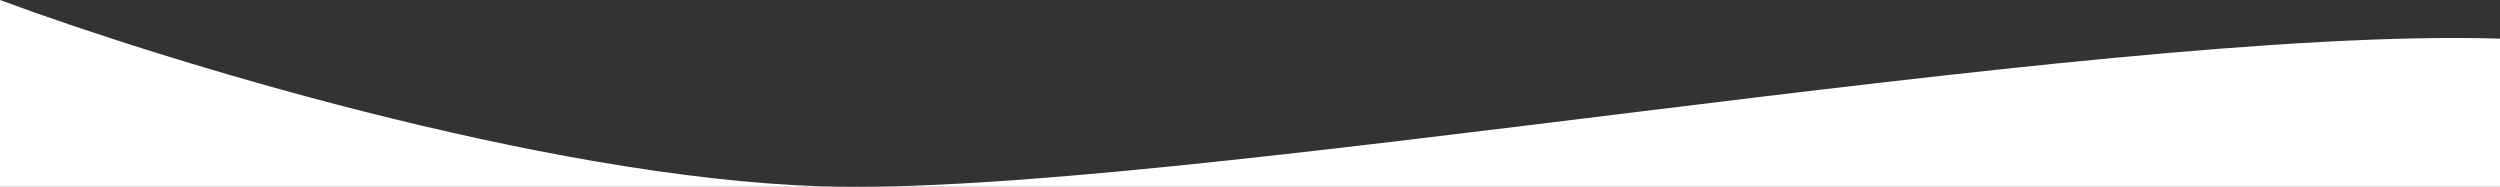 <?xml version="1.0" encoding="utf-8"?>
<!-- Generator: Adobe Illustrator 24.1.2, SVG Export Plug-In . SVG Version: 6.00 Build 0)  -->
<svg version="1.1" id="Layer_1" xmlns="http://www.w3.org/2000/svg" xmlns:xlink="http://www.w3.org/1999/xlink" x="0px" y="0px"
	 viewBox="0 0 1740 130" style="enable-background:new 0 0 1740 130;" xml:space="preserve">
<rect x="0" y="0" width="1740" height="130" fill="#333333" stroke="none"/>
<style type="text/css">
	.st0{fill:#FFFFFF;}
</style>
<path class="st0" d="M572.2,129.7C377.3,123.6,109.5,40.7,0,0v130l1740,0V26.9C1453.9,18.1,815.8,137.2,572.2,129.7z"/>
</svg>
